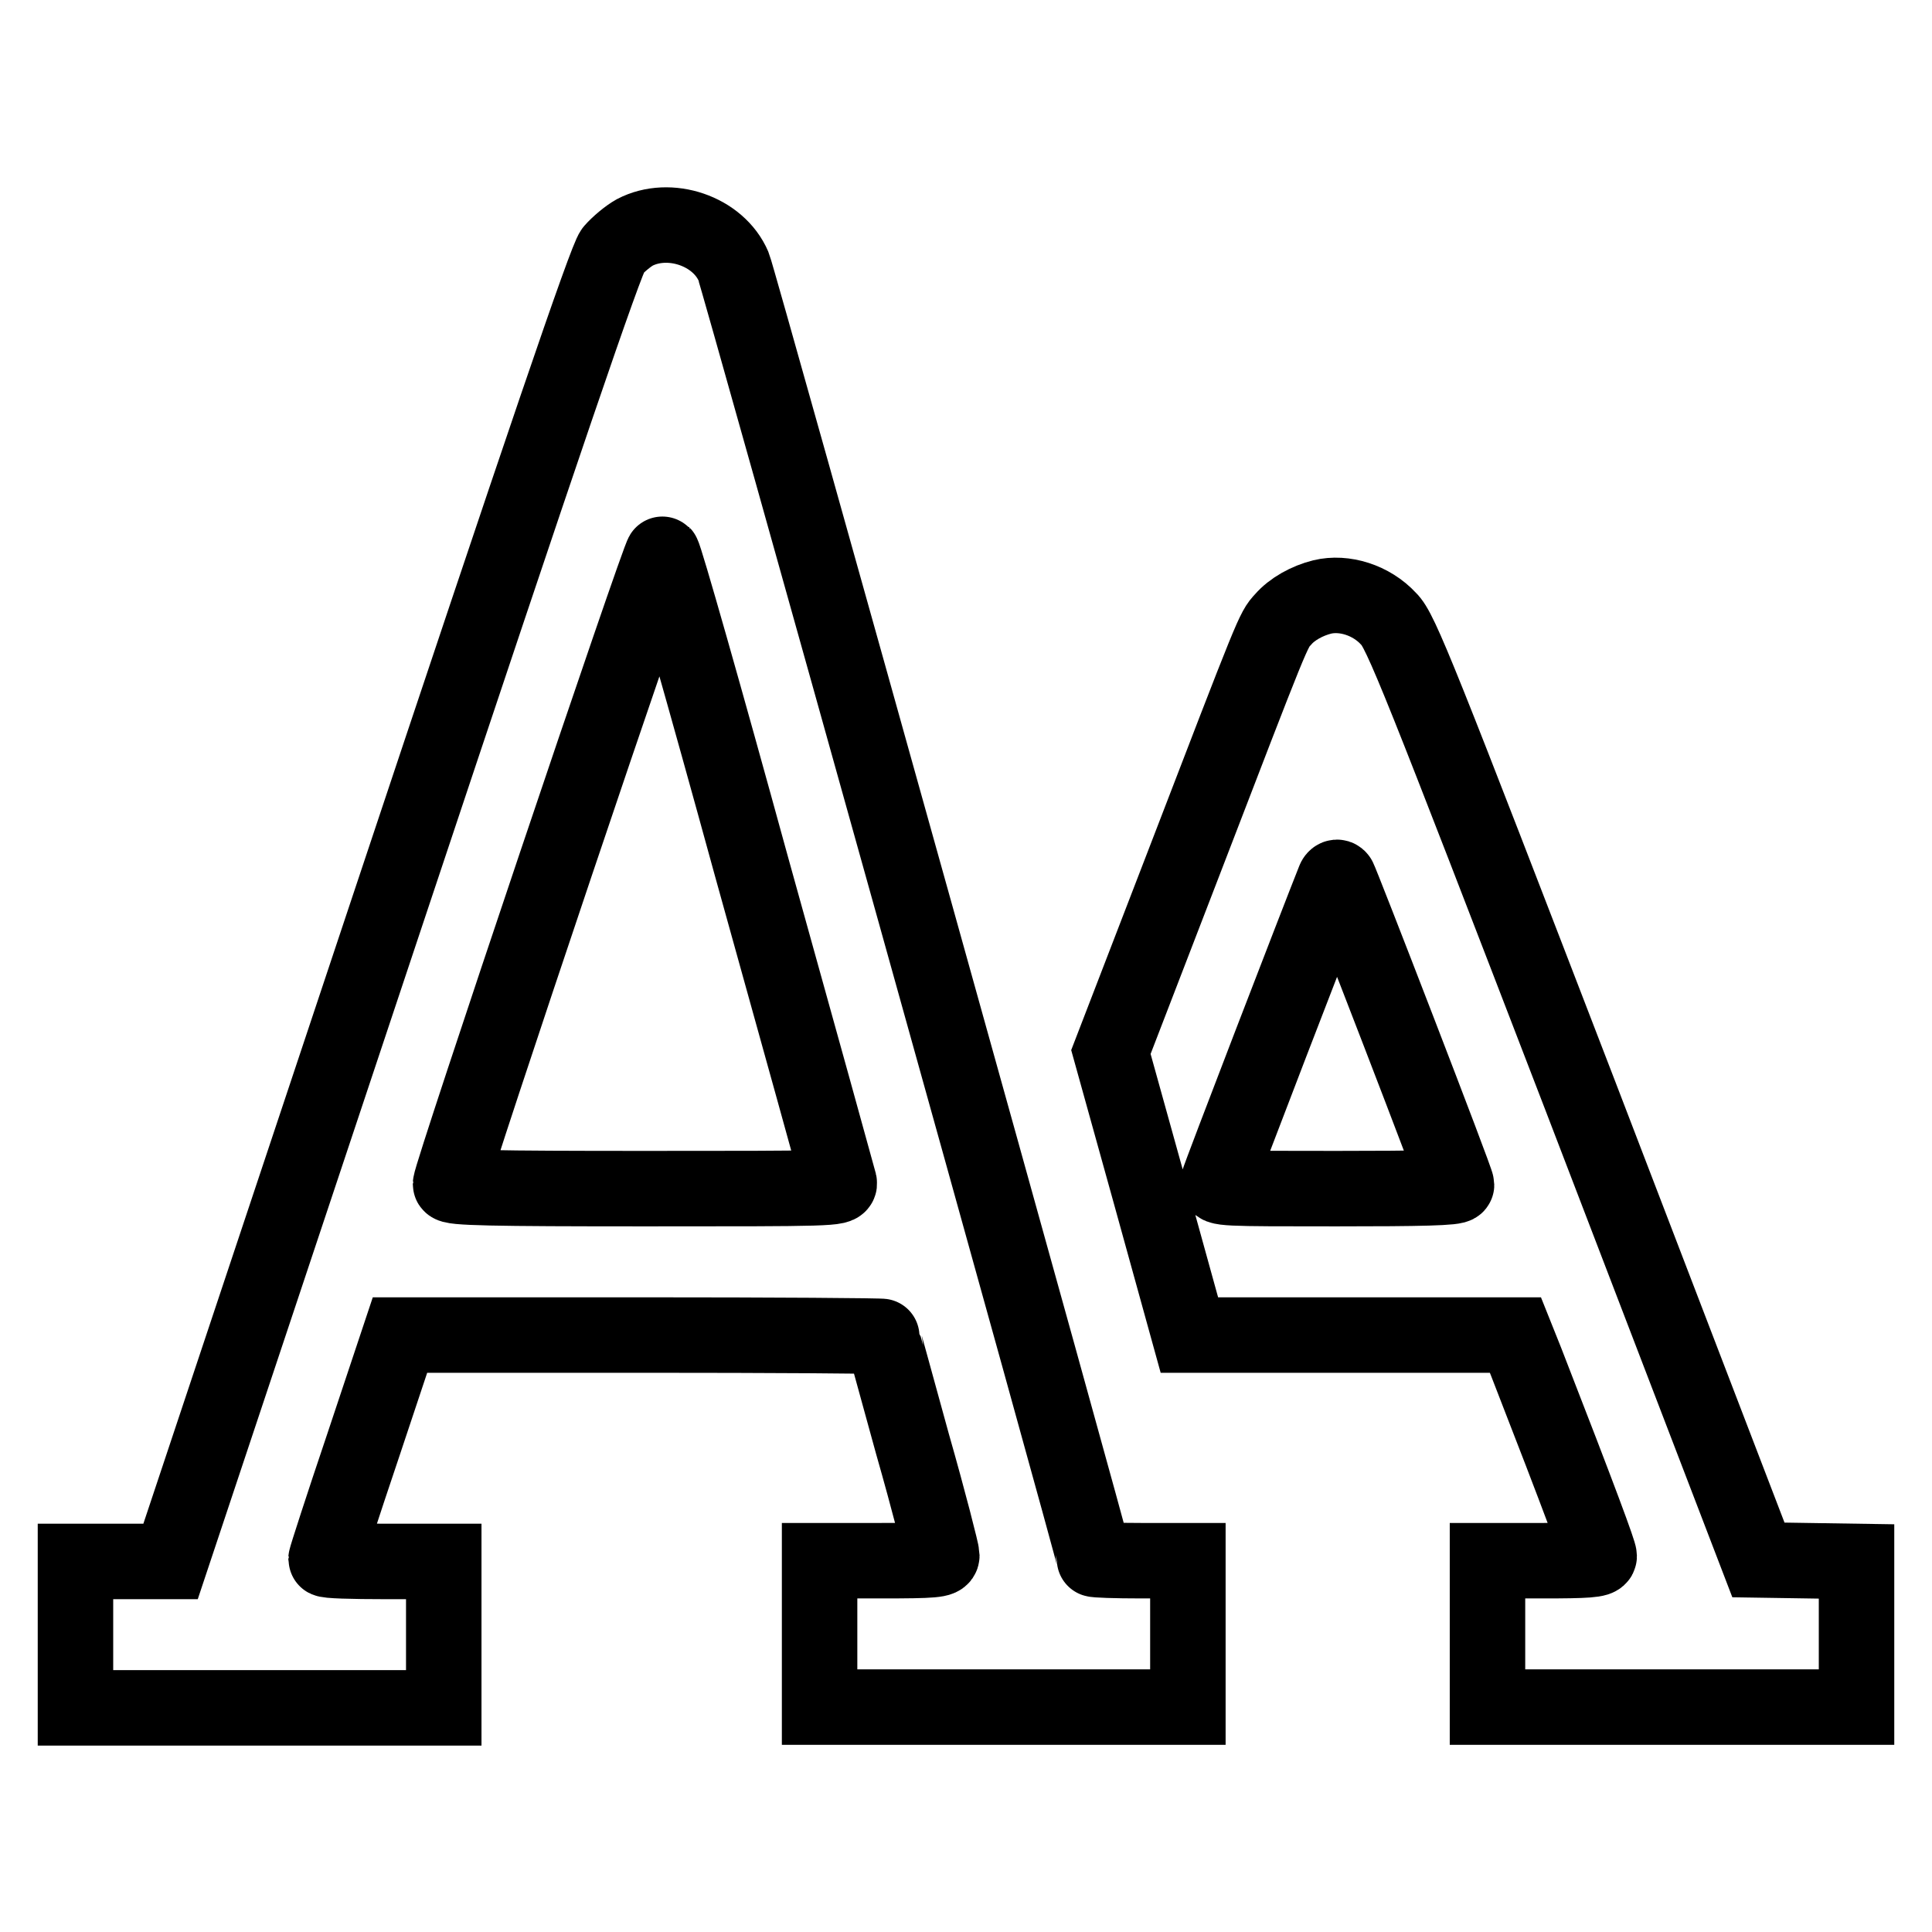 <?xml version="1.0" encoding="utf-8"?>
<!-- Svg Vector Icons : http://www.onlinewebfonts.com/icon -->
<!DOCTYPE svg PUBLIC "-//W3C//DTD SVG 1.1//EN" "http://www.w3.org/Graphics/SVG/1.1/DTD/svg11.dtd">
<svg version="1.1" xmlns="http://www.w3.org/2000/svg" xmlns:xlink="http://www.w3.org/1999/xlink" x="0px" y="0px" viewBox="0 0 256 256" enable-background="new 0 0 256 256" xml:space="preserve">
<g><g><g><path stroke-width="10" fill-opacity="0" stroke="#000000"  d="M84.1,30.8c-0.9,0.5-2.2,1.6-2.9,2.4c-0.9,1.1-9.2,25.5-29.9,87.6l-28.7,86.1h-6.3H10v9.7v9.7h24.4h24.4v-9.7v-9.7H51c-4.3,0-7.8-0.1-7.8-0.3c0-0.2,2.2-7,4.9-15l4.9-14.7h32c17.6,0,32,0.1,32,0.2c0,0.1,1.8,6.5,3.9,14.2c2.2,7.7,3.9,14.4,3.9,14.8c0,0.6-1,0.7-8.1,0.7h-8.1v9.7v9.7h24.4h24.4v-9.7v-9.7h-6.2c-3.4,0-6.2-0.1-6.2-0.2c0-0.8-47.2-169.9-47.8-171.3C95.2,30.6,88.7,28.4,84.1,30.8z M99.6,114.9c6.3,22.6,11.5,41.4,11.6,41.8c0.2,0.8-1.2,0.8-25.6,0.8c-20.4,0-25.9-0.1-25.9-0.6c0-1.3,27.8-83.8,28.1-83.5C88.1,73.7,93.4,92.3,99.6,114.9z"/><path stroke-width="10" fill-opacity="0" stroke="#000000"  d="M175.2,79.1c-2,0.5-4,1.6-5.2,3c-1.3,1.4-1.2,1.2-13.2,32.4l-9.6,24.9l5.2,18.7l5.2,18.8h21.6h21.6l1.4,3.5c7.4,19,9.7,25.3,9.7,25.8c0,0.5-1.7,0.6-7.4,0.6h-7.4v9.7v9.7h24.4H246v-9.7v-9.6l-6.5-0.1l-6.5-0.1l-23.6-61.5c-21.3-55.3-23.8-61.7-25.4-63.2C181.7,79.5,178.1,78.4,175.2,79.1z M185.3,136.6c4.2,10.9,7.7,20.1,7.7,20.4c0,0.4-4.8,0.5-15.9,0.5c-15,0-15.9,0-15.7-0.8c0.1-0.6,13.4-35.1,15.4-40.1c0.1-0.3,0.4-0.5,0.6-0.2C177.5,116.5,181.1,125.7,185.3,136.6z"/></g></g></g>
</svg>